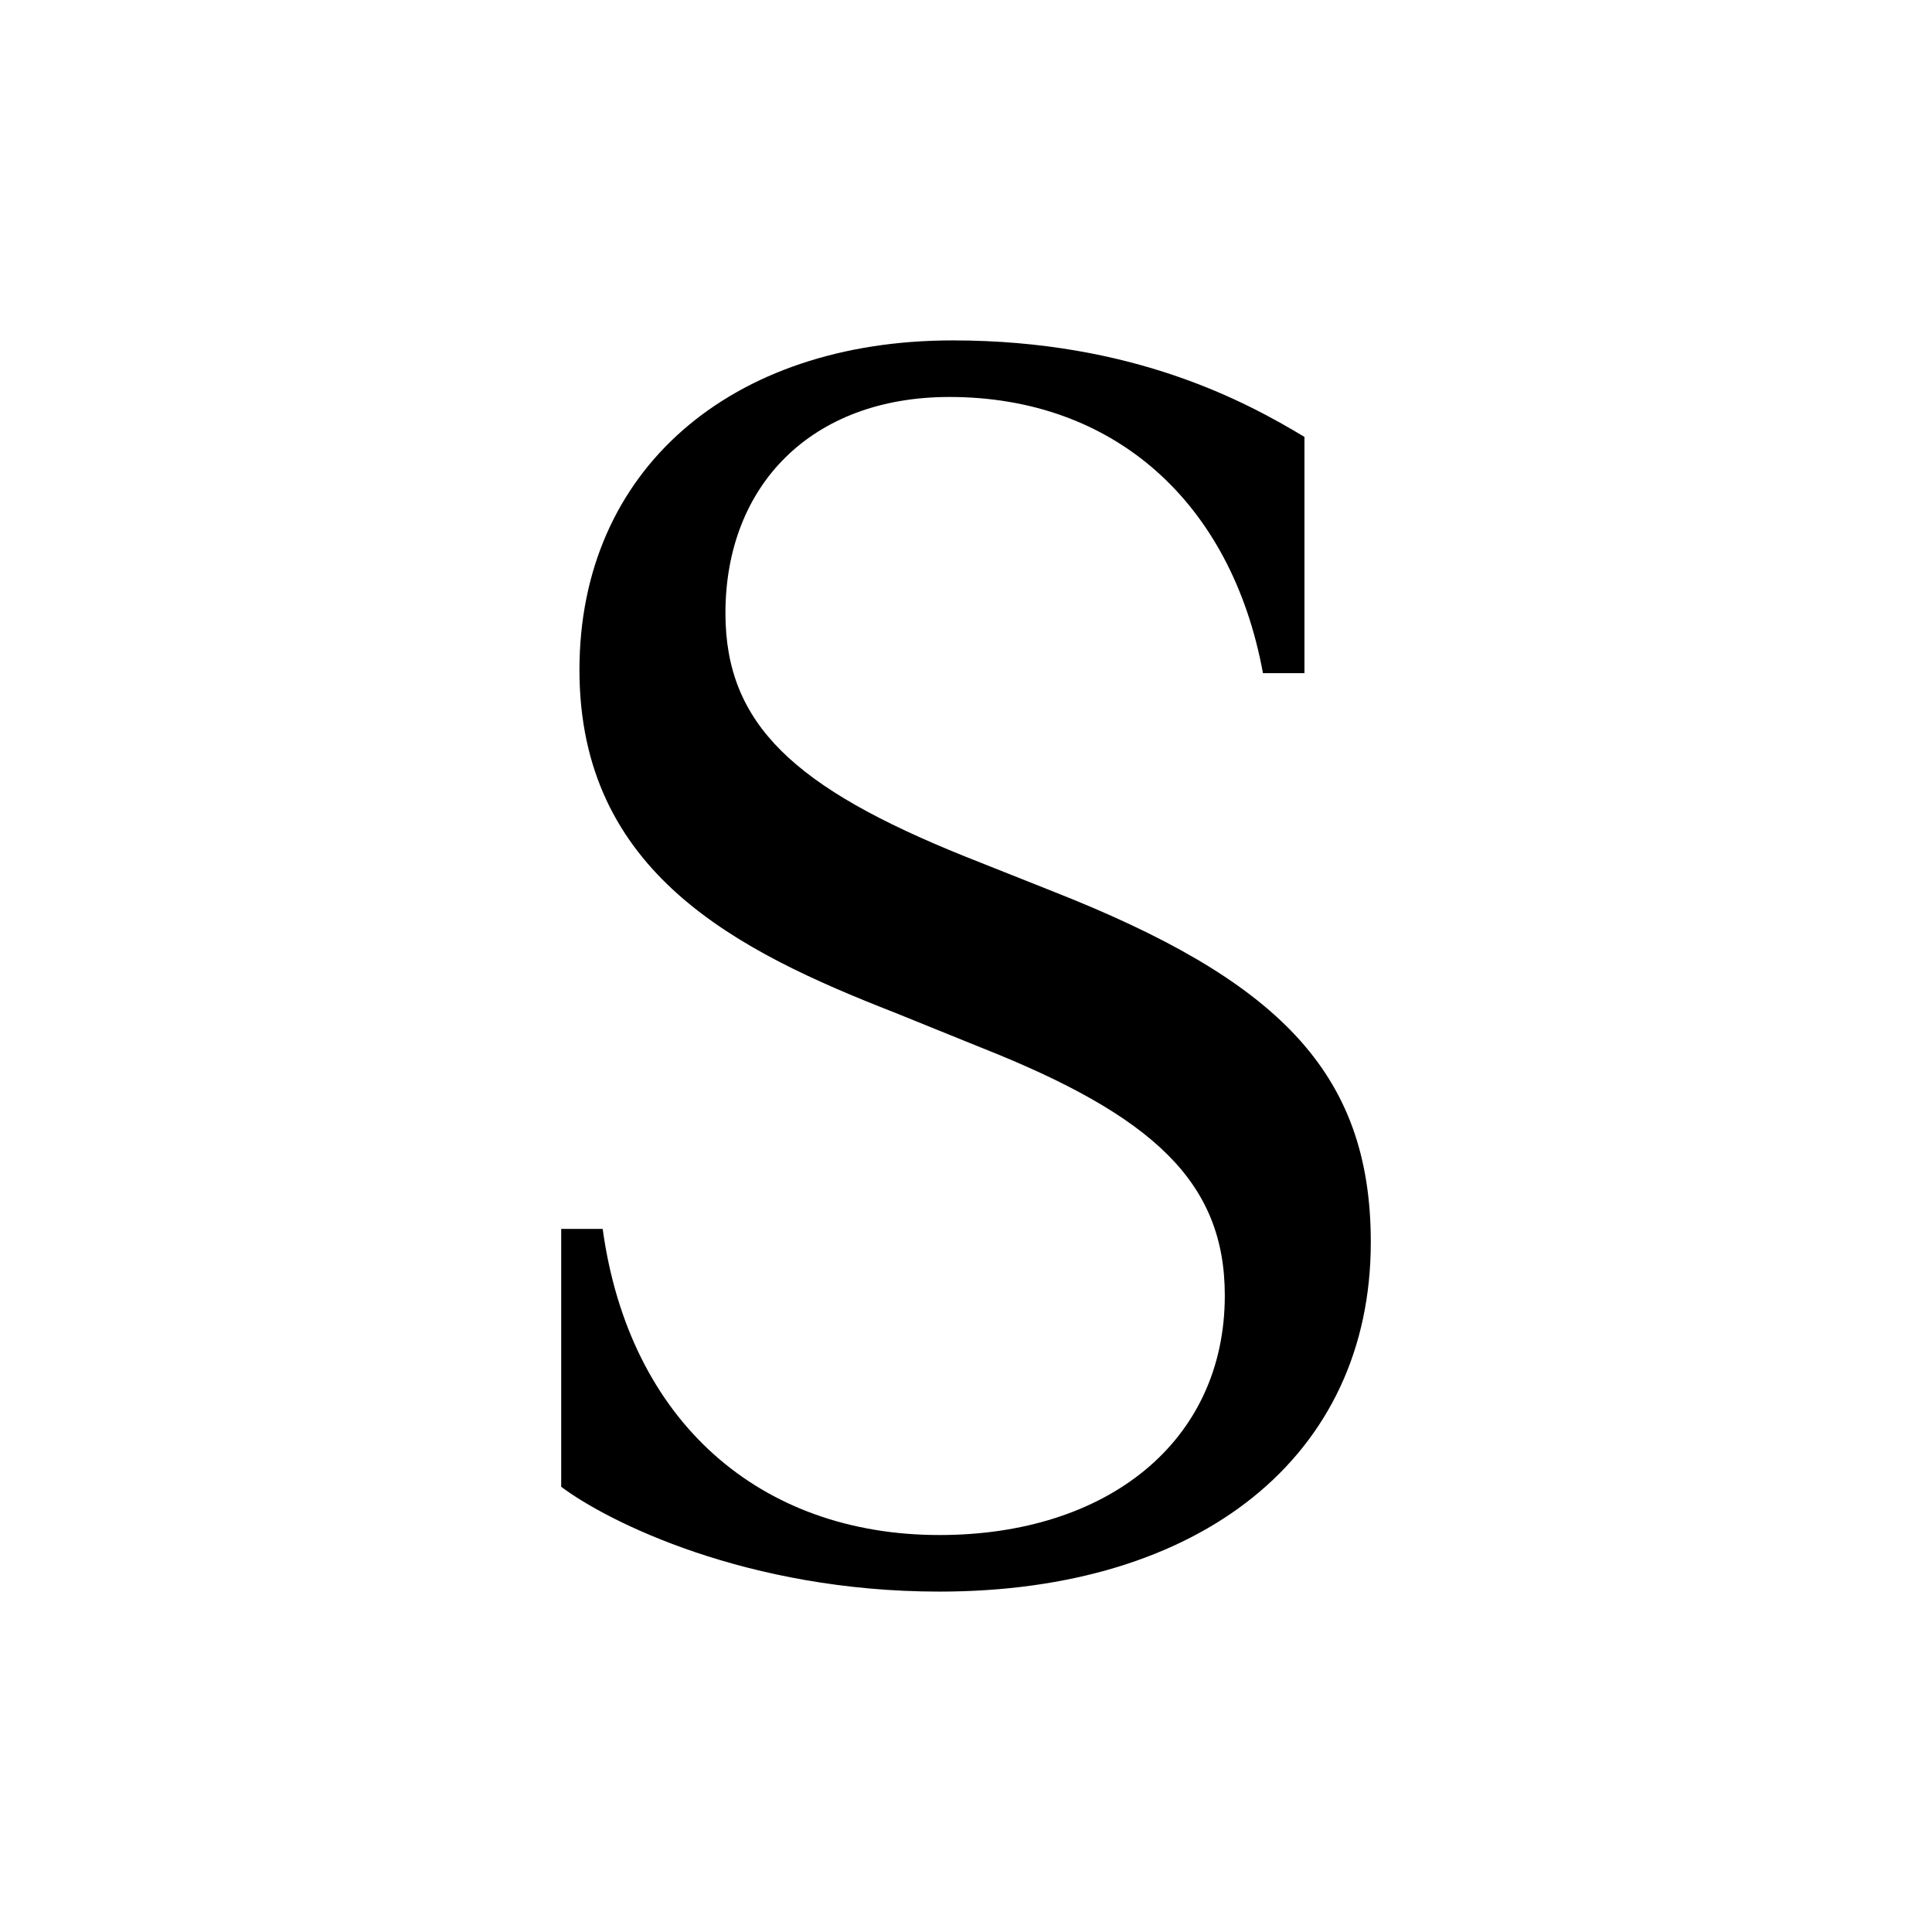 <?xml version="1.0" encoding="UTF-8"?>
<svg width="210px" height="210px" viewBox="0 0 210 210" version="1.1" xmlns="http://www.w3.org/2000/svg" xmlns:xlink="http://www.w3.org/1999/xlink">
    <title>favicon</title>
    <g id="favicon" stroke="none" stroke-width="1" fill="none" fill-rule="evenodd">
        <path d="M102.115,173 C130.426,173 149,158.351 149,135.021 C149,116.394 138.721,106.447 114.377,96.862 L104.82,93.064 C86.426,85.649 78.852,78.777 78.852,66.66 C78.852,52.734 88.23,43.149 103.197,43.149 C121.049,43.149 133.852,54.543 137.279,73.17 L141.787,73.17 L141.787,47.489 C135.475,43.691 123.213,37 103.557,37 C79.393,37 62.984,51.106 62.984,72.809 C62.984,94.872 80.115,103.372 97.246,110.064 L106.623,113.862 C125.377,121.277 133.131,128.511 133.131,140.809 C133.131,156.723 120.328,166.851 102.115,166.851 C82.639,166.851 68.393,154.553 65.508,133.574 L61,133.574 L61,161.606 C66.049,165.404 81.197,173 102.115,173 Z" id="Path" fill="#000000" fill-rule="nonzero"></path>
    </g>
</svg>